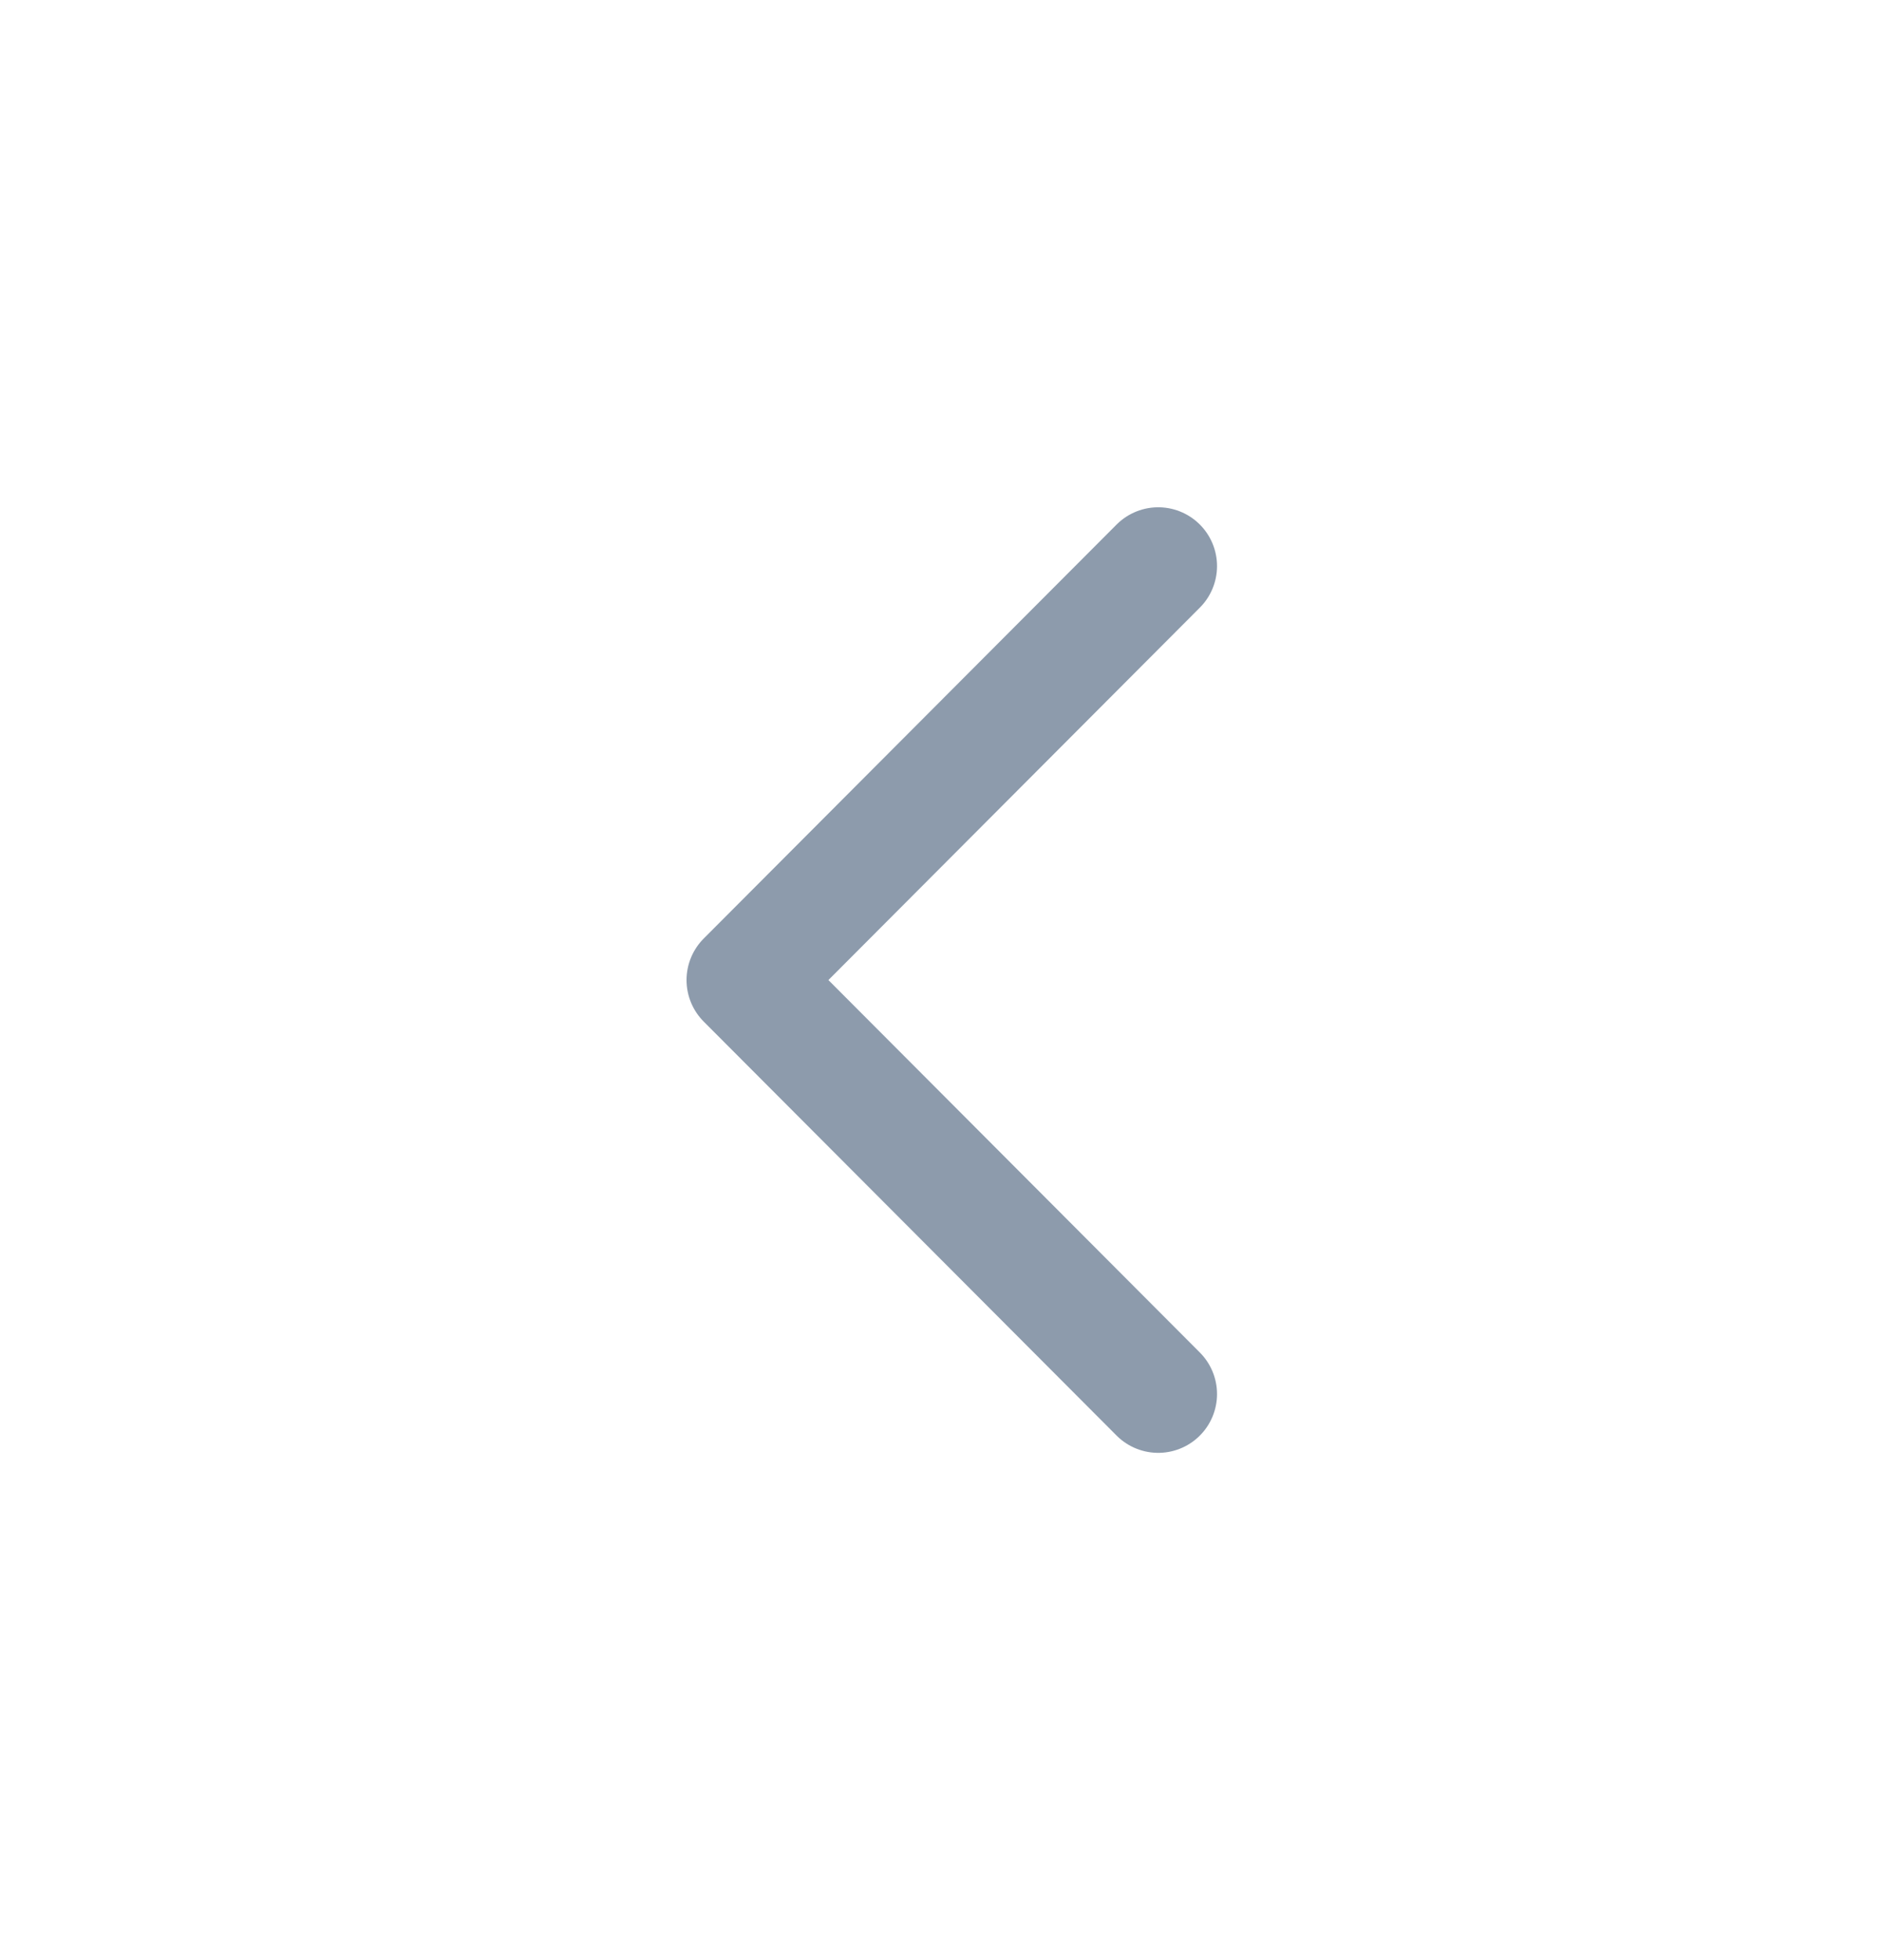 <svg width="24" height="25" viewBox="0 0 24 25" fill="none" xmlns="http://www.w3.org/2000/svg">
<path d="M14.77 17.78L9.505 12.5L14.77 7.22" stroke="#8D9BAC" stroke-width="1.5" stroke-linecap="round" stroke-linejoin="round"/>
</svg>
